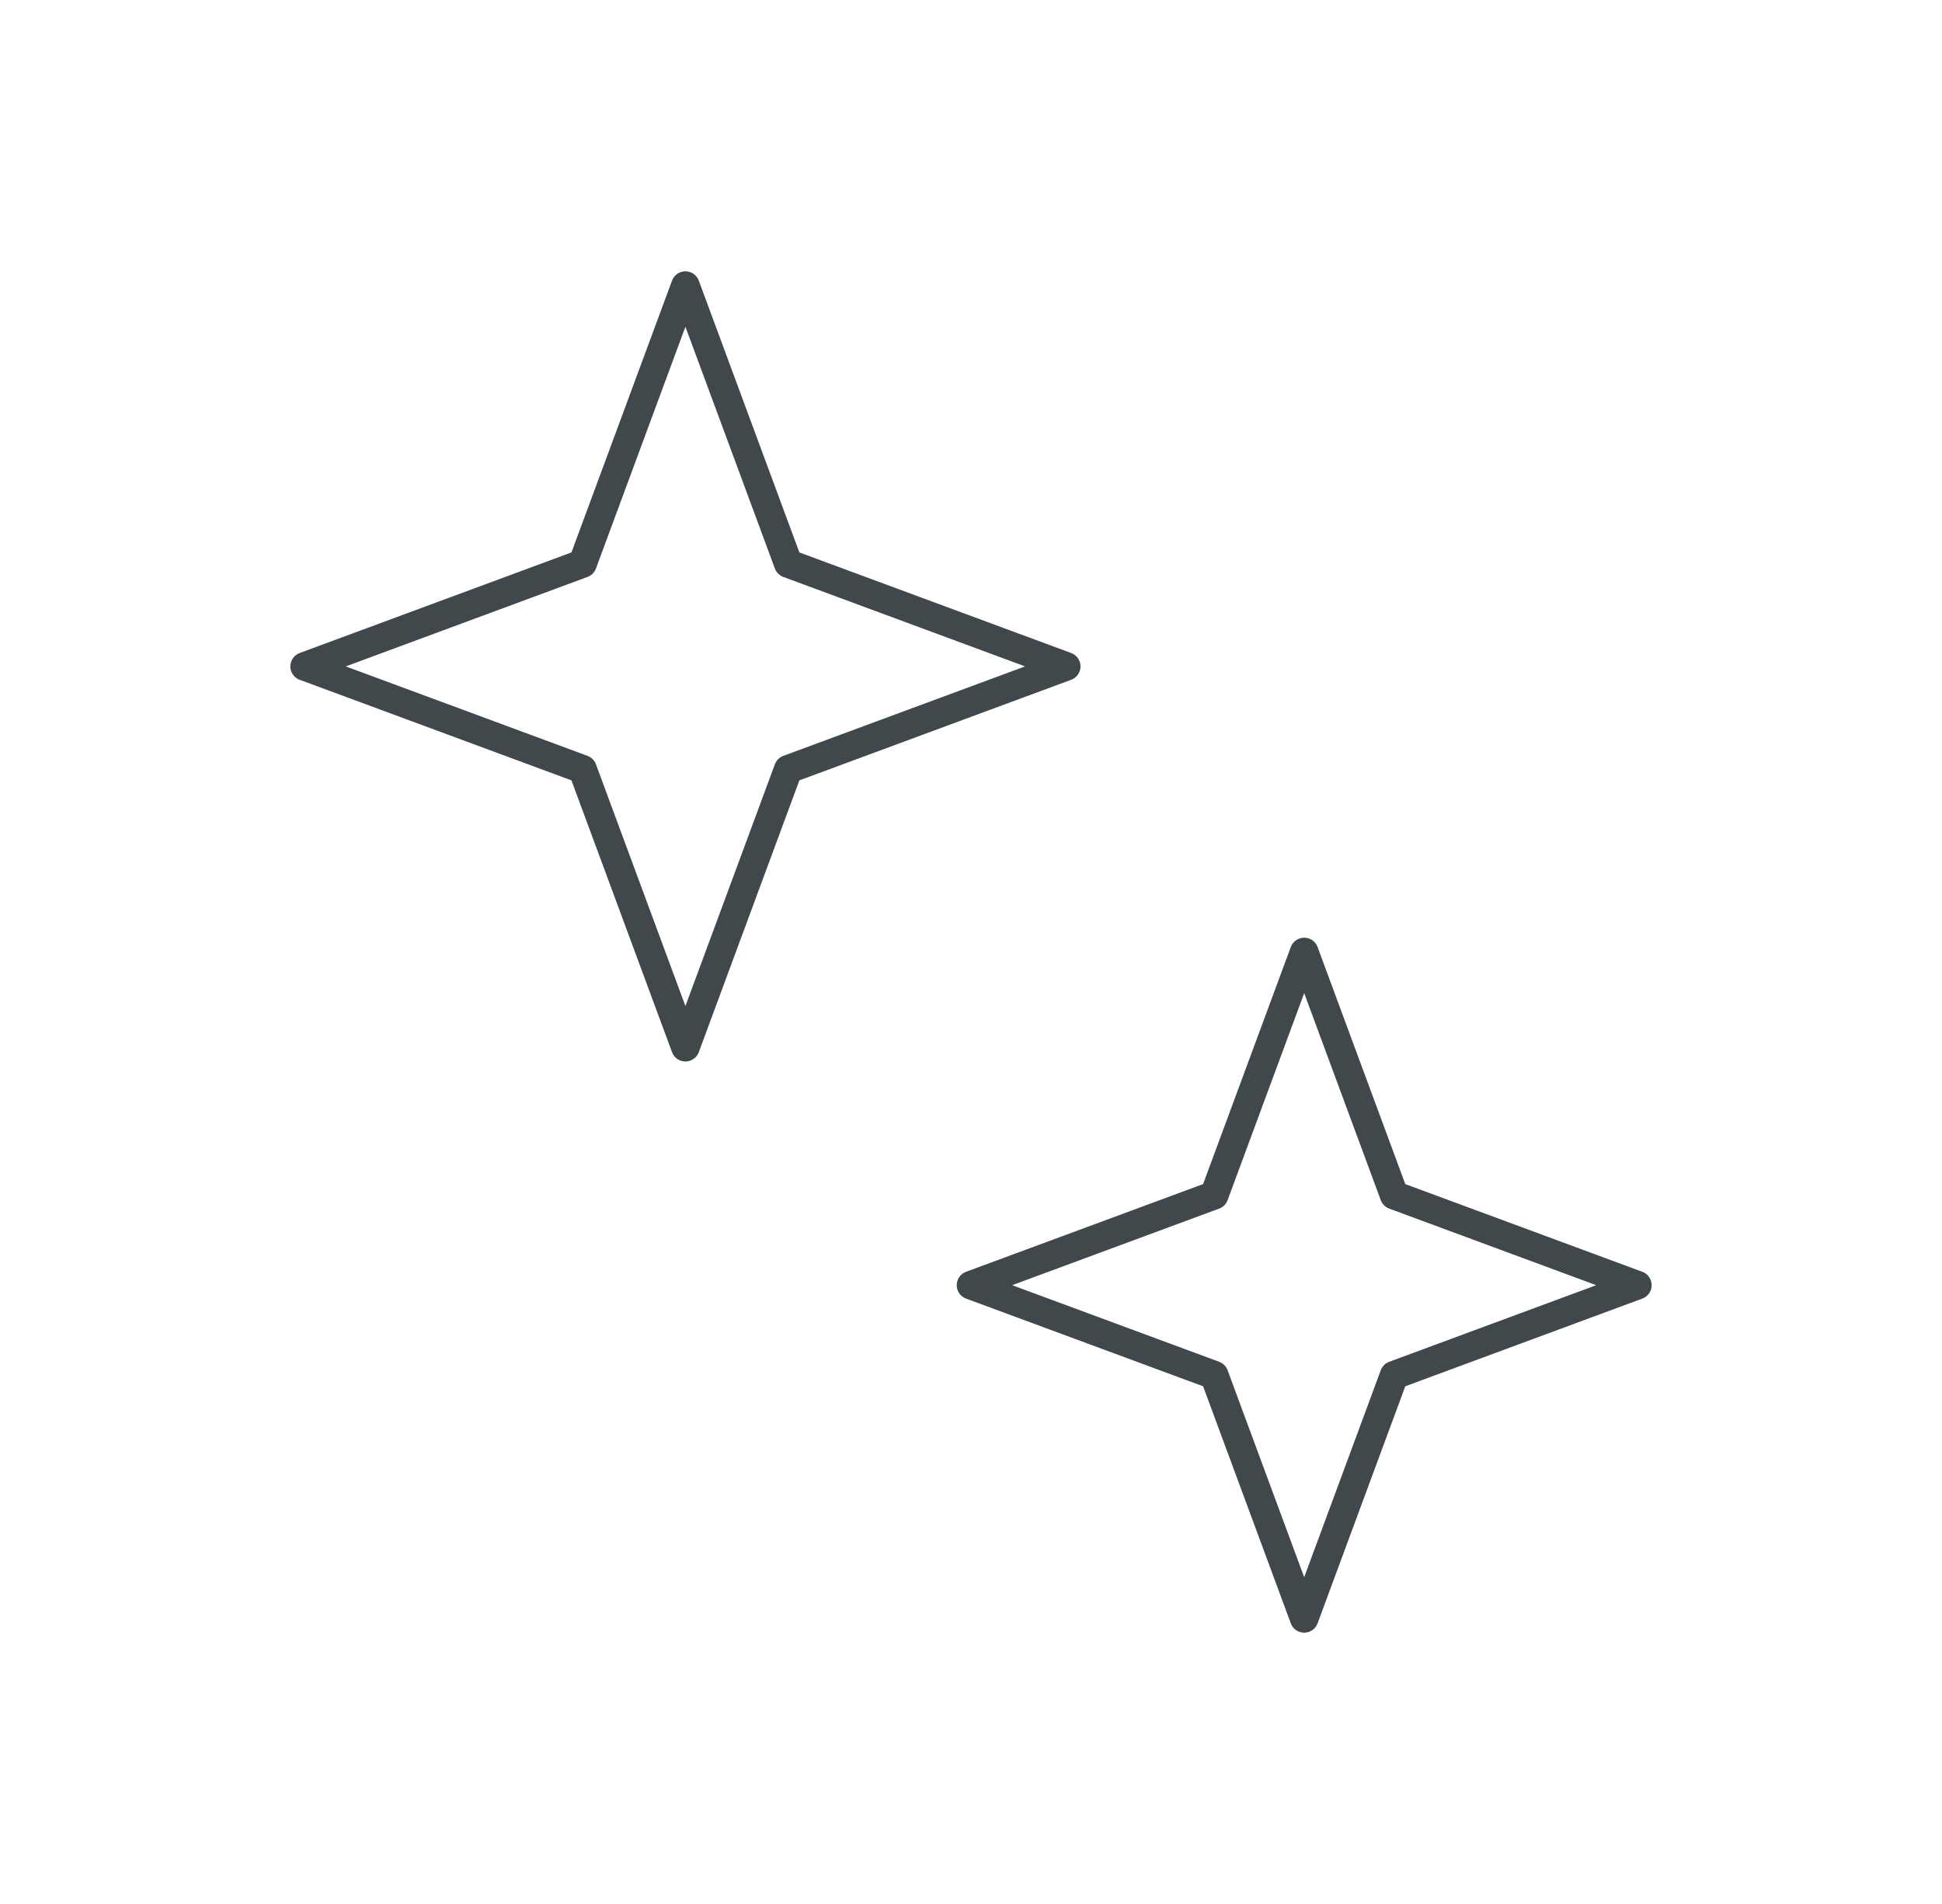 <svg xmlns="http://www.w3.org/2000/svg" fill="none" viewBox="0 0 51 50" height="50" width="51">
<path stroke-linejoin="round" stroke-linecap="round" stroke-width="0.75" stroke="#40484C" d="M34.25 25L36.613 31.387L43 33.75L36.613 36.113L34.25 42.5L31.887 36.113L25.5 33.75L31.887 31.387L34.25 25Z"></path>
<path stroke-linejoin="round" stroke-linecap="round" stroke-width="0.75" stroke="#40484C" d="M18 7.5L20.701 14.799L28 17.5L20.701 20.201L18 27.5L15.299 20.201L8 17.5L15.299 14.799L18 7.5Z"></path>
</svg>
